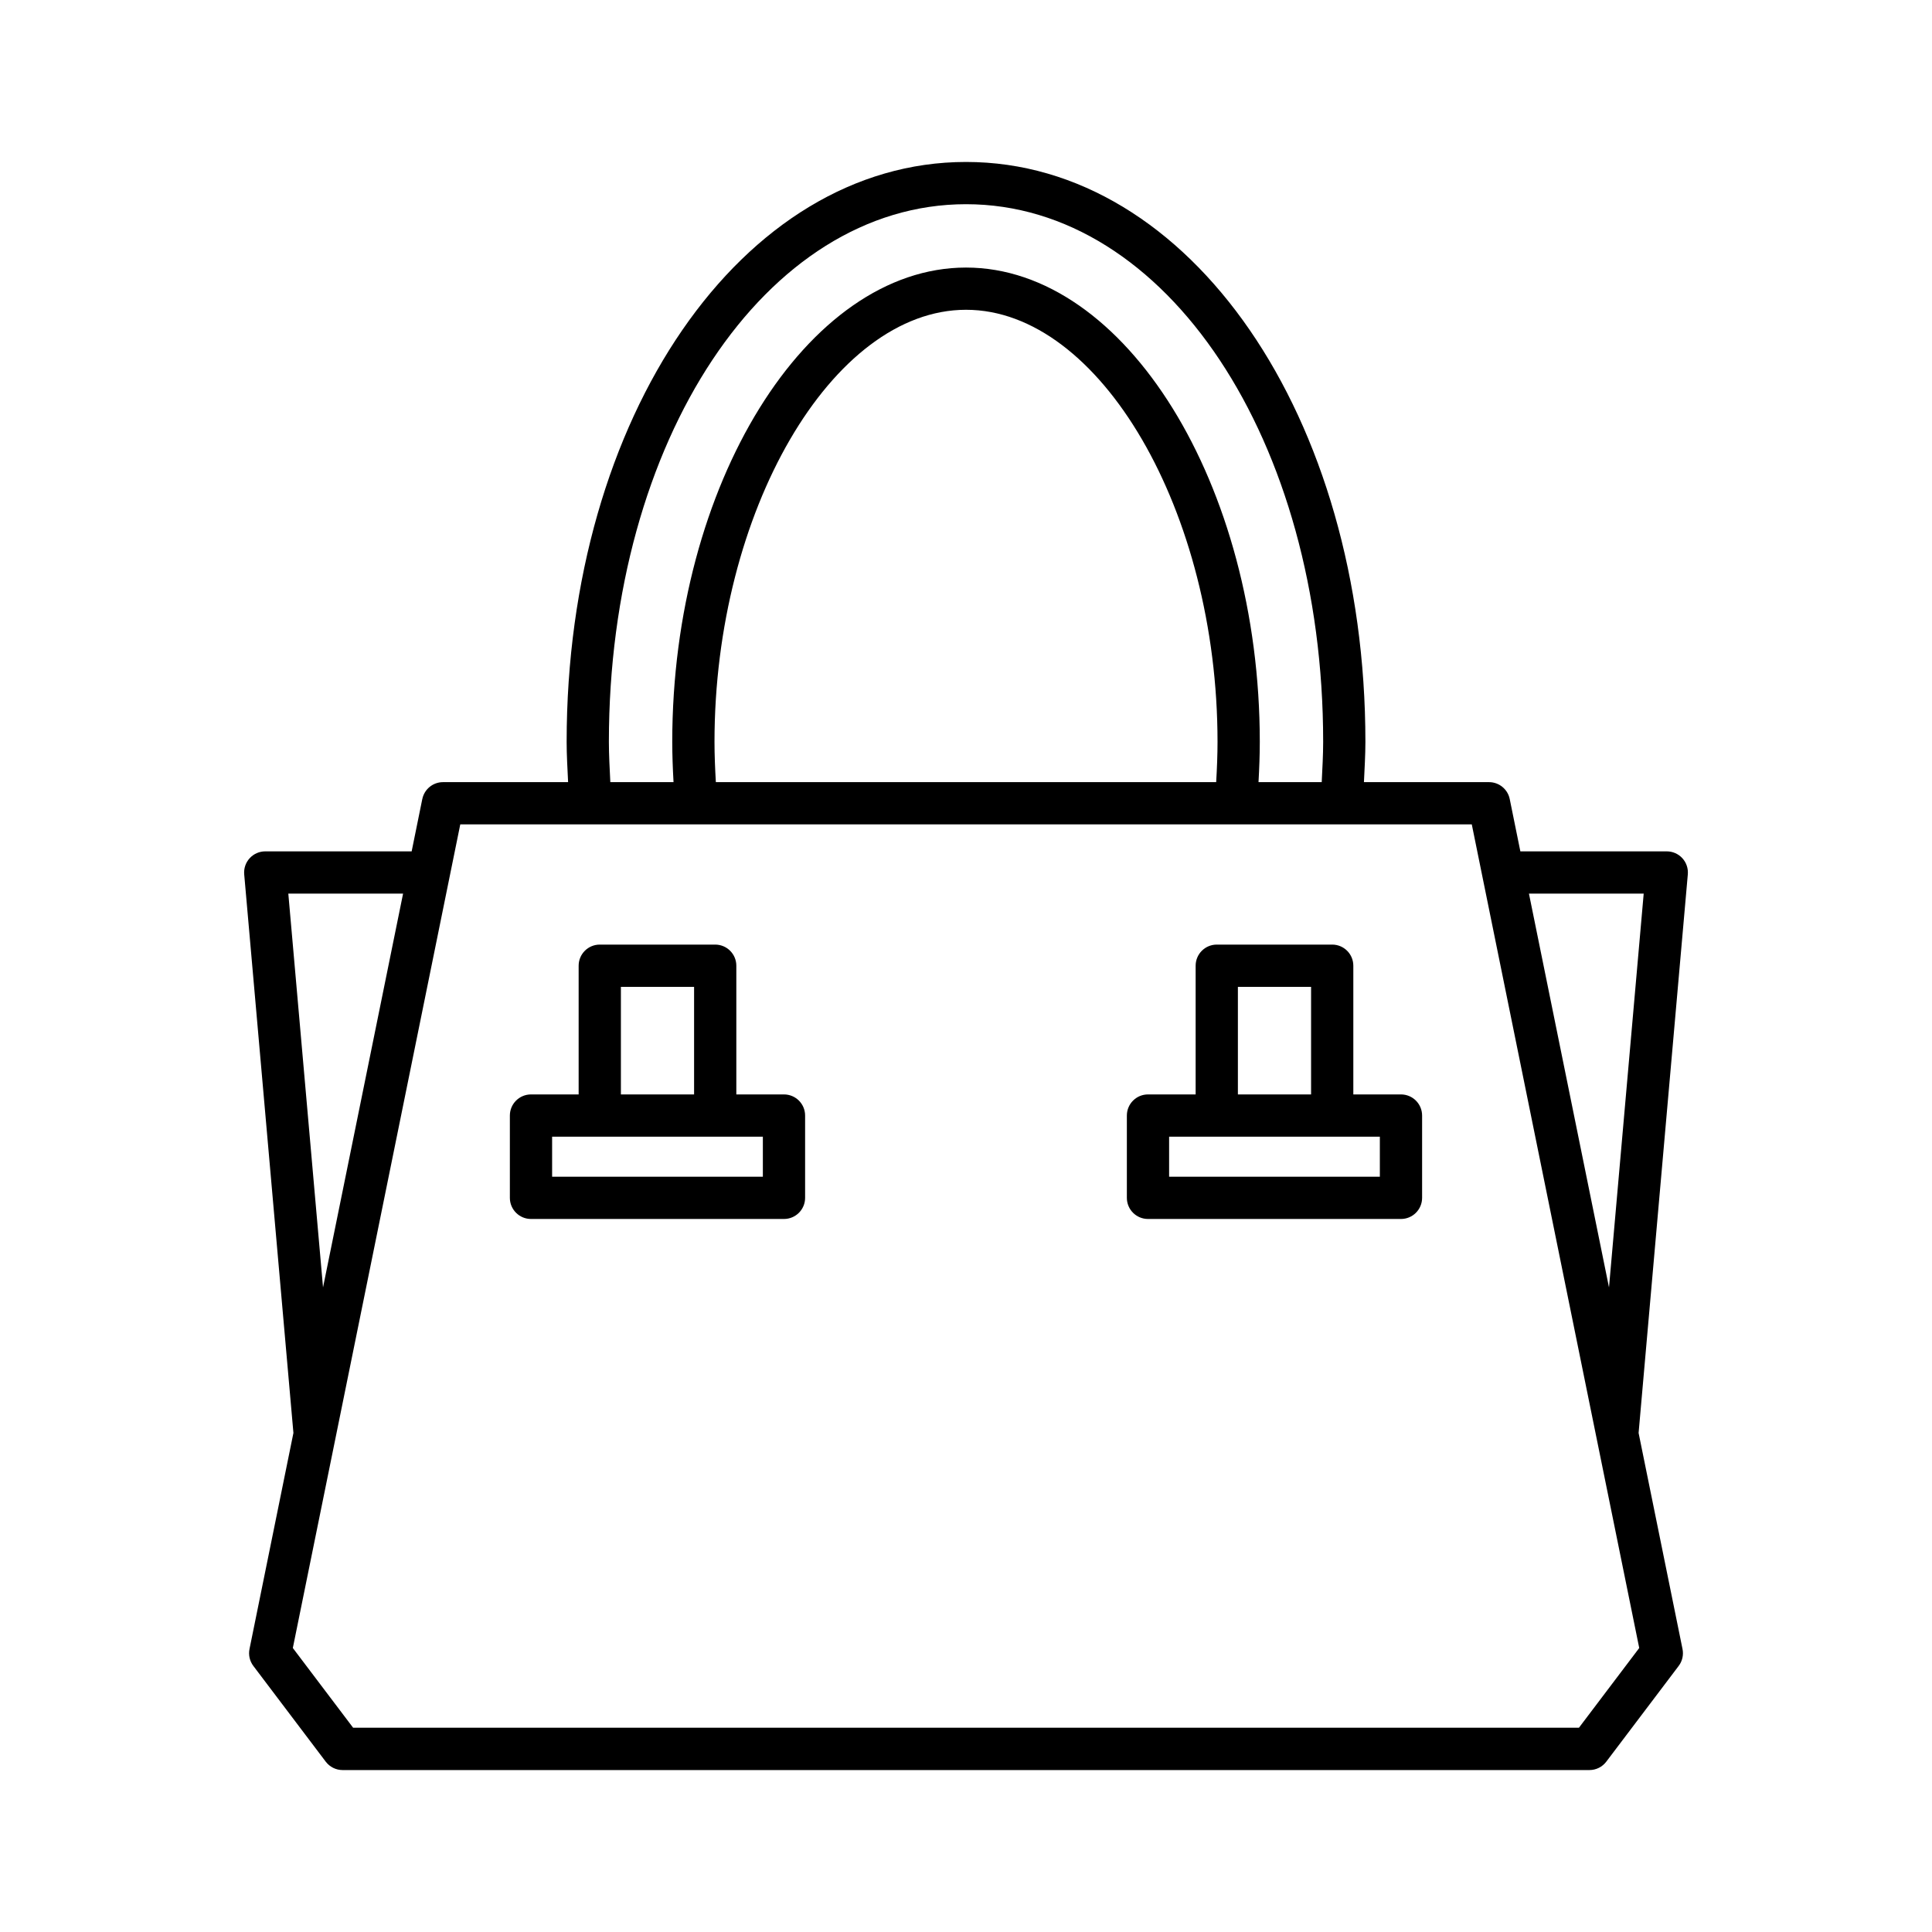 <?xml version="1.0" encoding="UTF-8"?>
<!-- Uploaded to: SVG Repo, www.svgrepo.com, Generator: SVG Repo Mixer Tools -->
<svg fill="#000000" width="800px" height="800px" version="1.1" viewBox="144 144 512 512" xmlns="http://www.w3.org/2000/svg">
 <g>
  <path d="m255.91 355.76-2.816 13.859h-38.801c-1.57 0-3.066 0.66-4.129 1.816-1.059 1.156-1.586 2.707-1.449 4.273l13.043 148.04-11.637 57.25c-0.324 1.574 0.051 3.207 1.016 4.492l19.184 25.371c1.059 1.398 2.711 2.223 4.465 2.223h330.43c1.754 0 3.406-0.824 4.465-2.223l19.184-25.371c0.969-1.281 1.34-2.918 1.016-4.492l-11.637-57.25 13.043-148.04c0.137-1.562-0.387-3.117-1.449-4.273-1.059-1.16-2.559-1.816-4.129-1.816h-38.801l-2.816-13.859c-0.531-2.609-2.82-4.484-5.484-4.484h-33.152c0.164-3.582 0.387-7.195 0.387-10.676 0-86.176-46.488-153.68-105.84-153.68-59.348 0.004-105.84 67.508-105.84 153.68 0 3.481 0.219 7.094 0.387 10.676h-33.152c-2.664 0-4.953 1.875-5.484 4.481zm-35.504 25.055h30.414l-21.215 104.36zm359.19 0-9.195 104.36-21.215-104.36zm-179.59-182.7c53.07 0 94.645 62.586 94.645 142.48 0 3.481-0.211 7.09-0.383 10.676h-16.75c0.203-3.617 0.34-7.203 0.34-10.676 0-68.133-35.652-125.69-77.852-125.69s-77.852 57.559-77.852 125.69c0 3.477 0.137 7.059 0.34 10.676h-16.75c-0.172-3.586-0.383-7.199-0.383-10.676 0-79.898 41.574-142.48 94.645-142.48zm66.652 142.48c0 3.465-0.148 7.055-0.359 10.676h-132.59c-0.211-3.625-0.359-7.211-0.359-10.676 0-60.992 31.148-114.5 66.656-114.5 35.504 0 66.652 53.504 66.652 114.5zm67.379 21.871 44.375 218.27-15.98 21.133h-324.85l-15.98-21.133 44.375-218.27z"/>
  <path d="m284.72 467.04h67.043c3.094 0 5.598-2.508 5.598-5.598v-21.809c0-3.09-2.504-5.598-5.598-5.598h-12.629v-34.109c0-3.09-2.504-5.598-5.598-5.598h-30.59c-3.094 0-5.598 2.508-5.598 5.598v34.109h-12.629c-3.094 0-5.598 2.508-5.598 5.598v21.809c0 3.094 2.504 5.598 5.598 5.598zm23.824-61.516h19.395v28.512h-19.395zm-18.227 39.707h55.848v10.613h-55.848z"/>
  <path d="m448.23 467.04h67.043c3.094 0 5.598-2.508 5.598-5.598v-21.809c0-3.09-2.504-5.598-5.598-5.598h-12.629v-34.109c0-3.09-2.504-5.598-5.598-5.598h-30.59c-3.094 0-5.598 2.508-5.598 5.598v34.109h-12.629c-3.094 0-5.598 2.508-5.598 5.598v21.809c0 3.094 2.504 5.598 5.598 5.598zm23.824-61.516h19.395v28.512h-19.395zm-18.227 39.707h55.848v10.613h-55.848z"/>
 </g>
</svg>